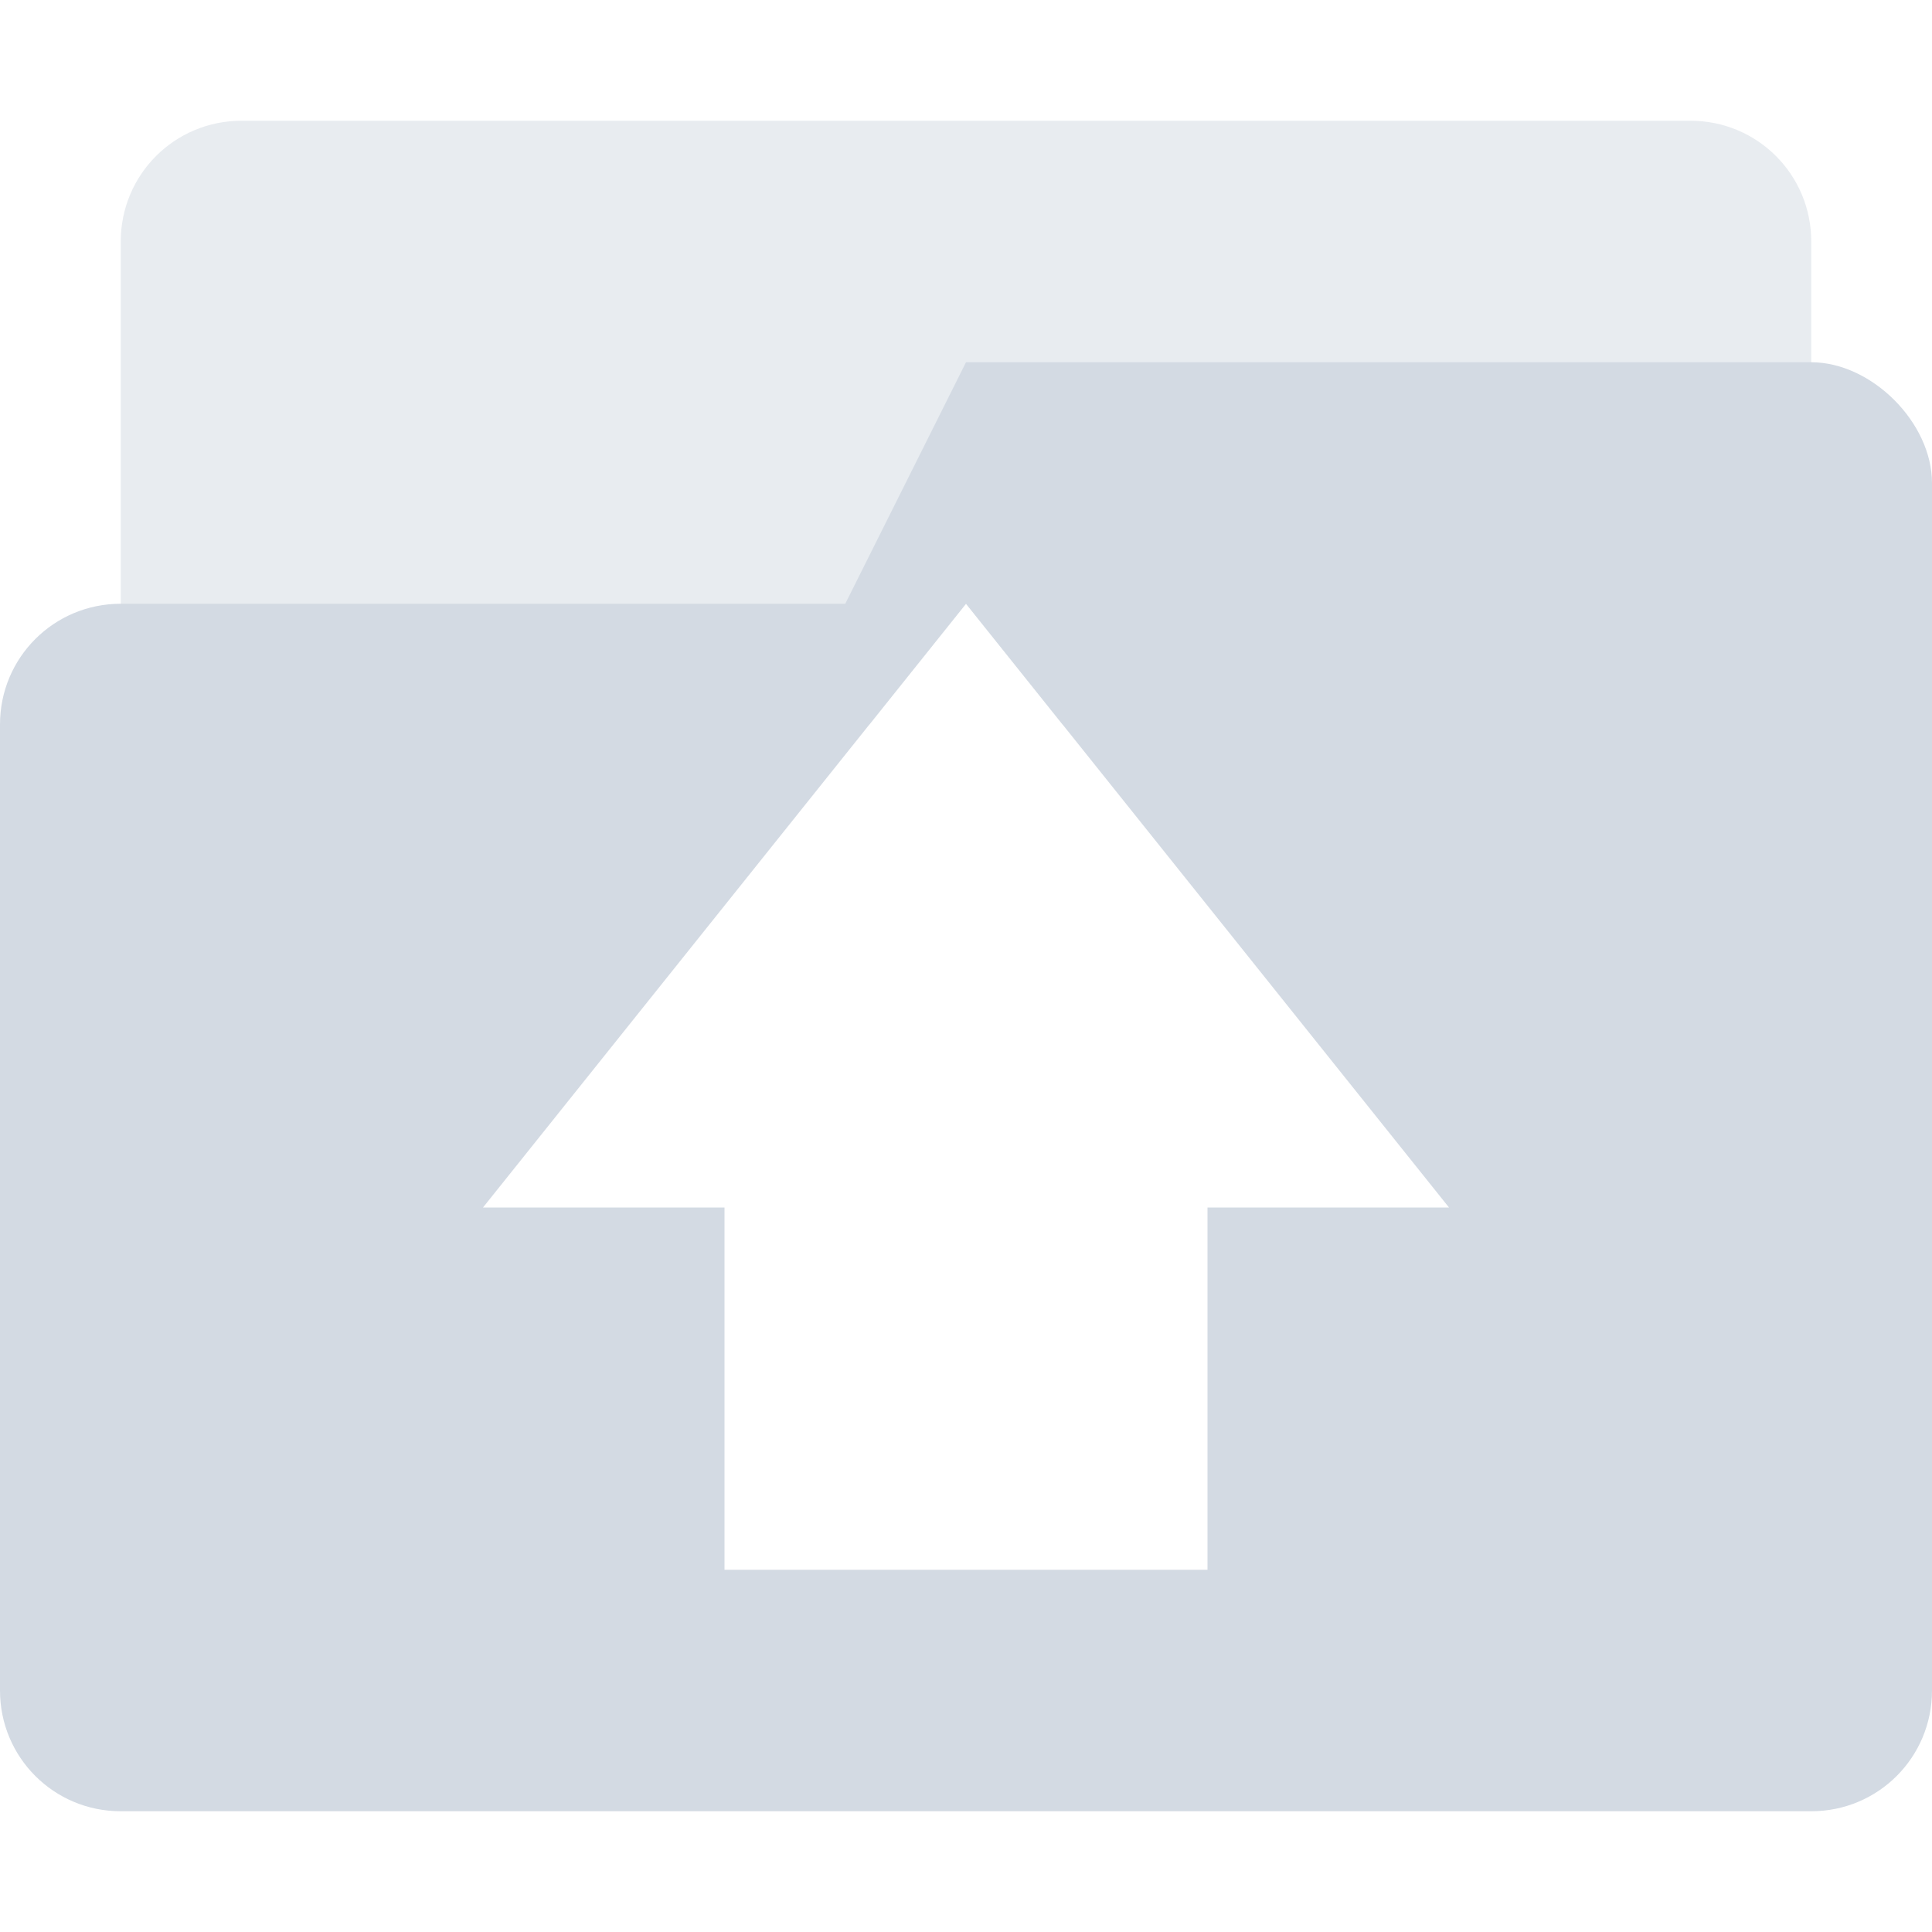<svg xmlns="http://www.w3.org/2000/svg" width="16" height="16" version="1.1" id="svg7"><defs id="defs3"><style id="current-color-scheme" type="text/css"></style></defs><path d="M2 1c-.554 0-1 .446-1 1v3c0 .554.446 1 1 1h5.2L8 5l.8 1H14c.554 0 1-.446 1-1V2c0-.554-.446-1-1-1H2z" id="rect23" display="inline" opacity=".5" fill="#d3dae3" fill-opacity="1" stroke="none" stroke-width="1" stroke-linecap="round" stroke-linejoin="miter" stroke-miterlimit="4" stroke-dasharray="none" stroke-opacity="1" paint-order="stroke markers fill"/><path d="M8 3L7 5H1c-.554 0-1 .446-1 1v8c0 .554.446 1 1 1h14c.554 0 1-.446 1-1V4c0-.5-.5-1-1-1H8zm0 2l4 5h-2v3H6v-3H4l4-5z" id="path4-3" display="inline" fill="#d3dae3" fill-opacity="1" stroke="none"/></svg>